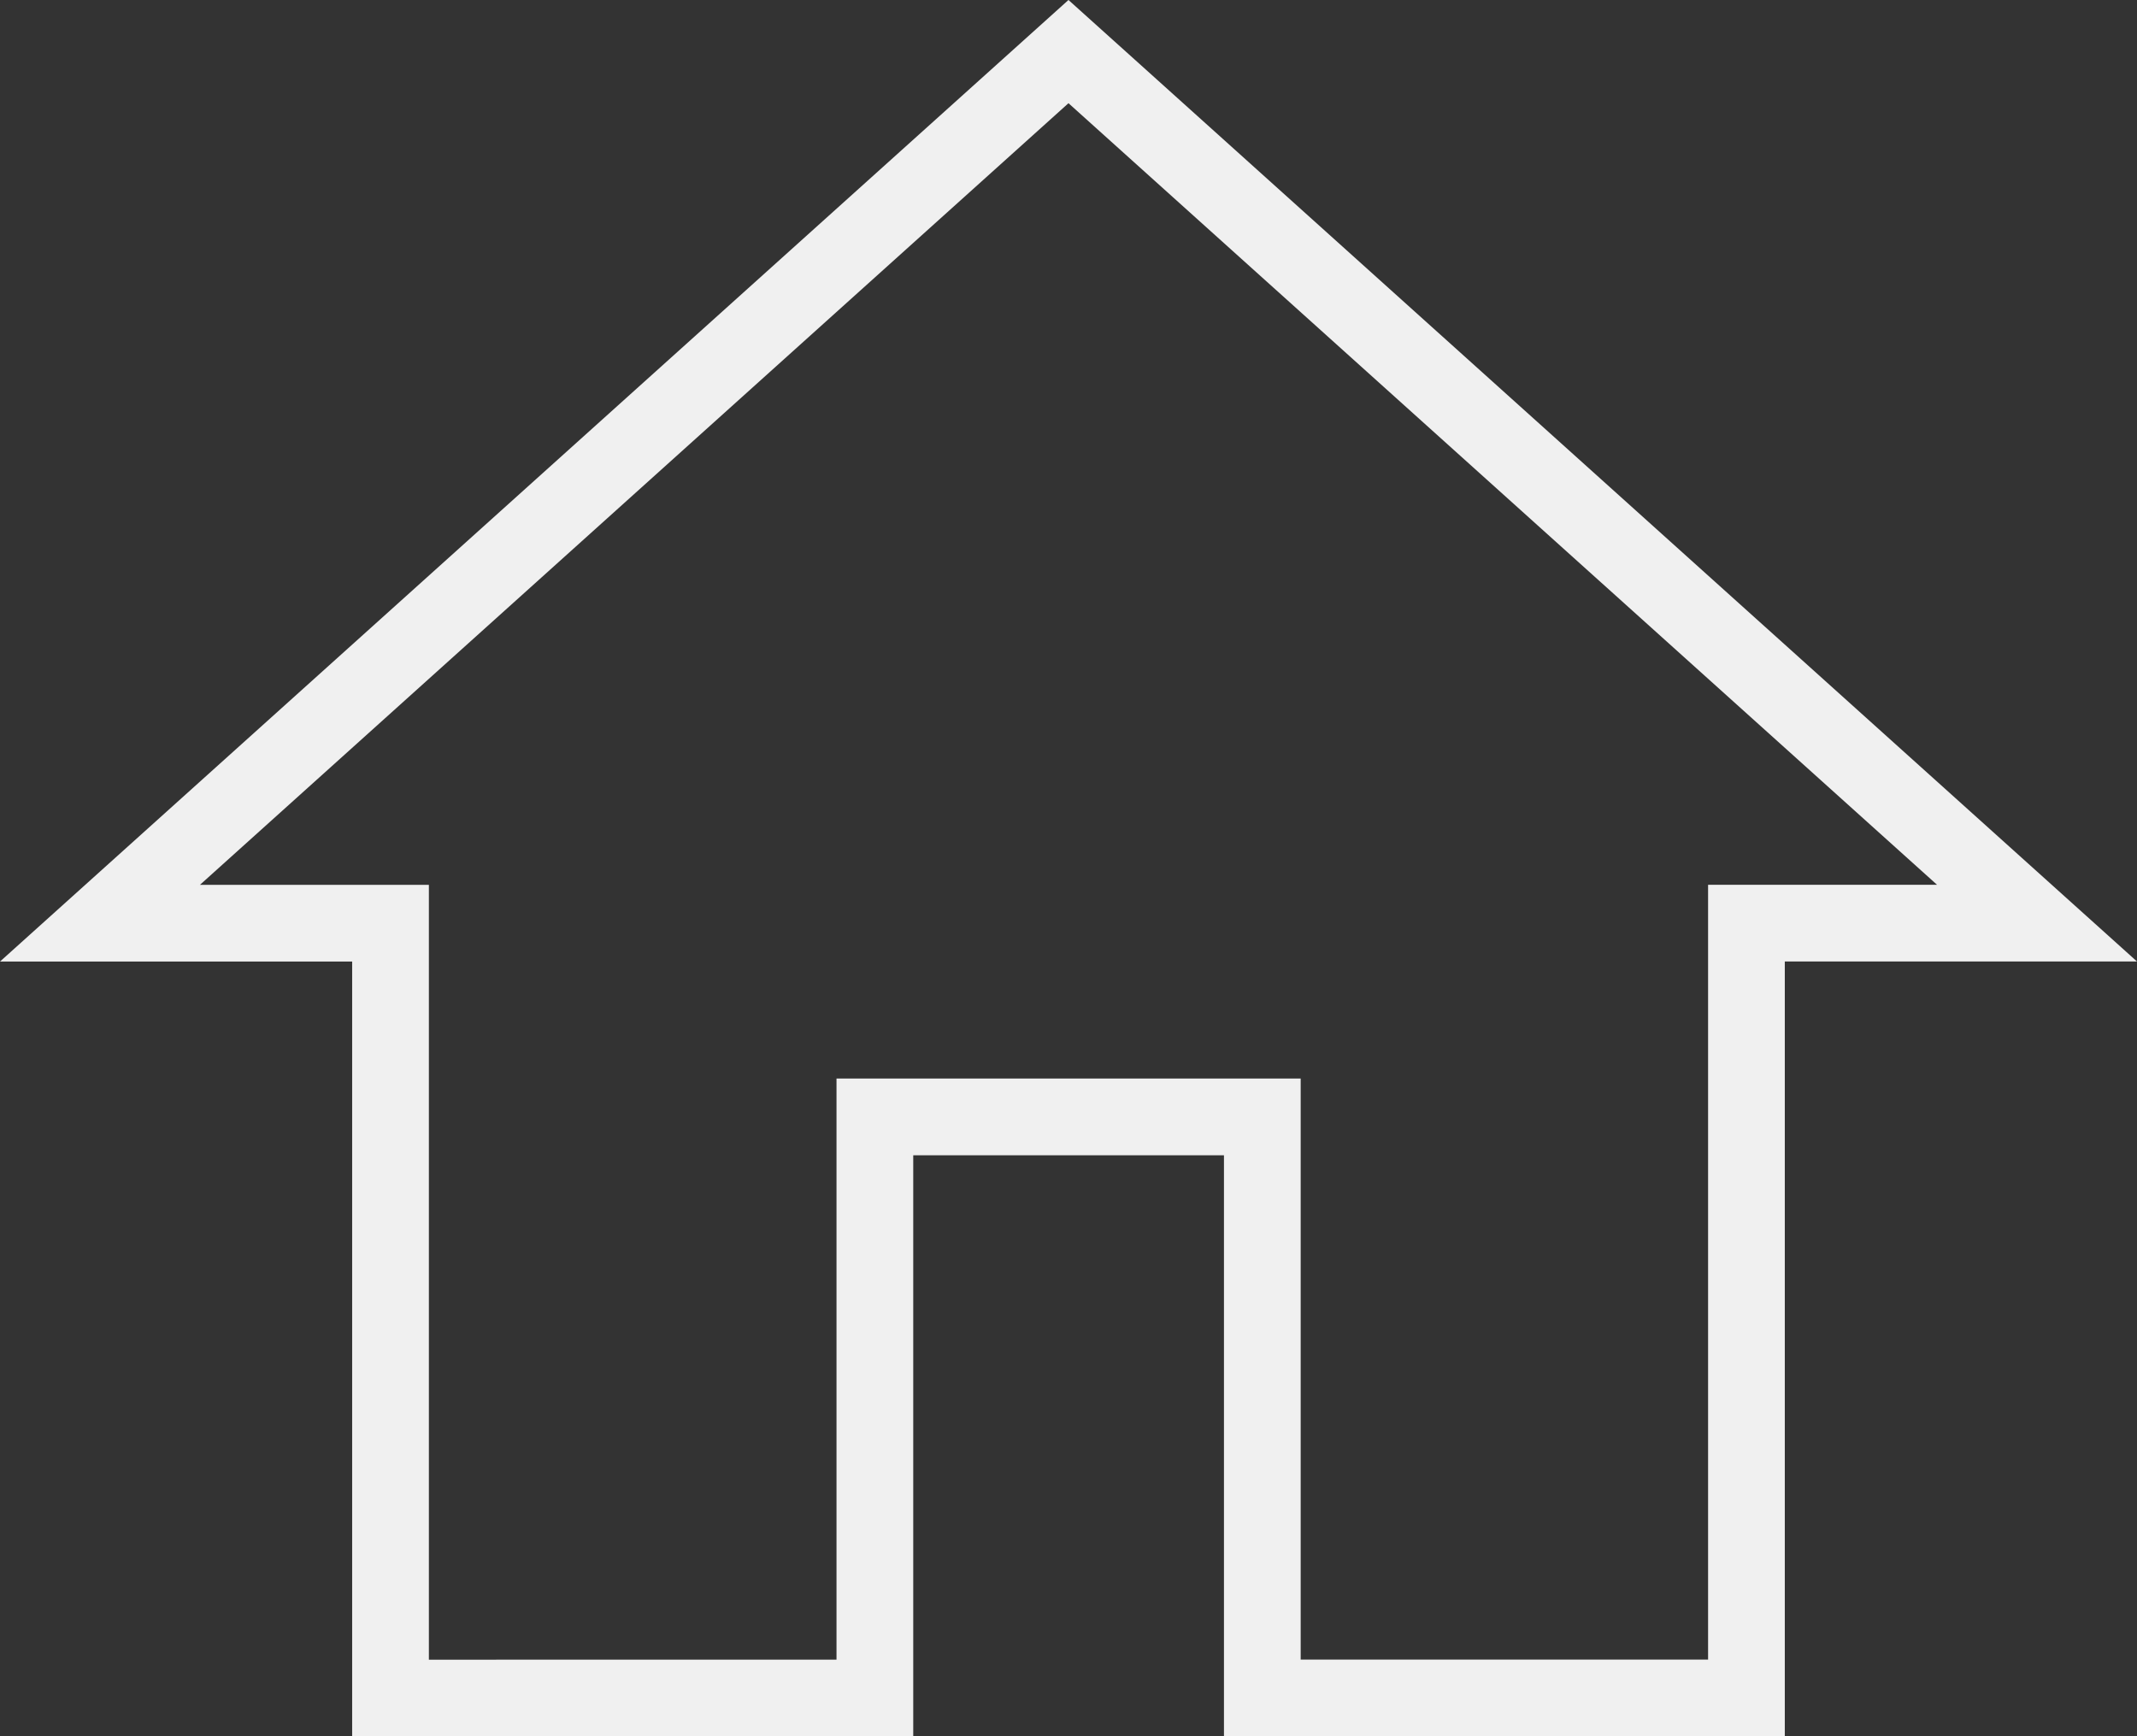 <svg xmlns="http://www.w3.org/2000/svg" width="55.707" height="45.266" viewBox="0 0 55.707 45.266">
  <rect x="0" y="0" width="55.707" height="45.266" fill="#333333" stroke="none"/>
  <path id="Icon_material-home" data-name="Icon material-home" d="M23.2,47.42V32.272H33.3V47.42H45.92v-20.2h7.574L28.247,4.5,3,27.222h7.574v20.2Z" transform="translate(-0.394 -3.155)" fill="none" stroke="#f0f0f0" stroke-width="2"/>
</svg>
